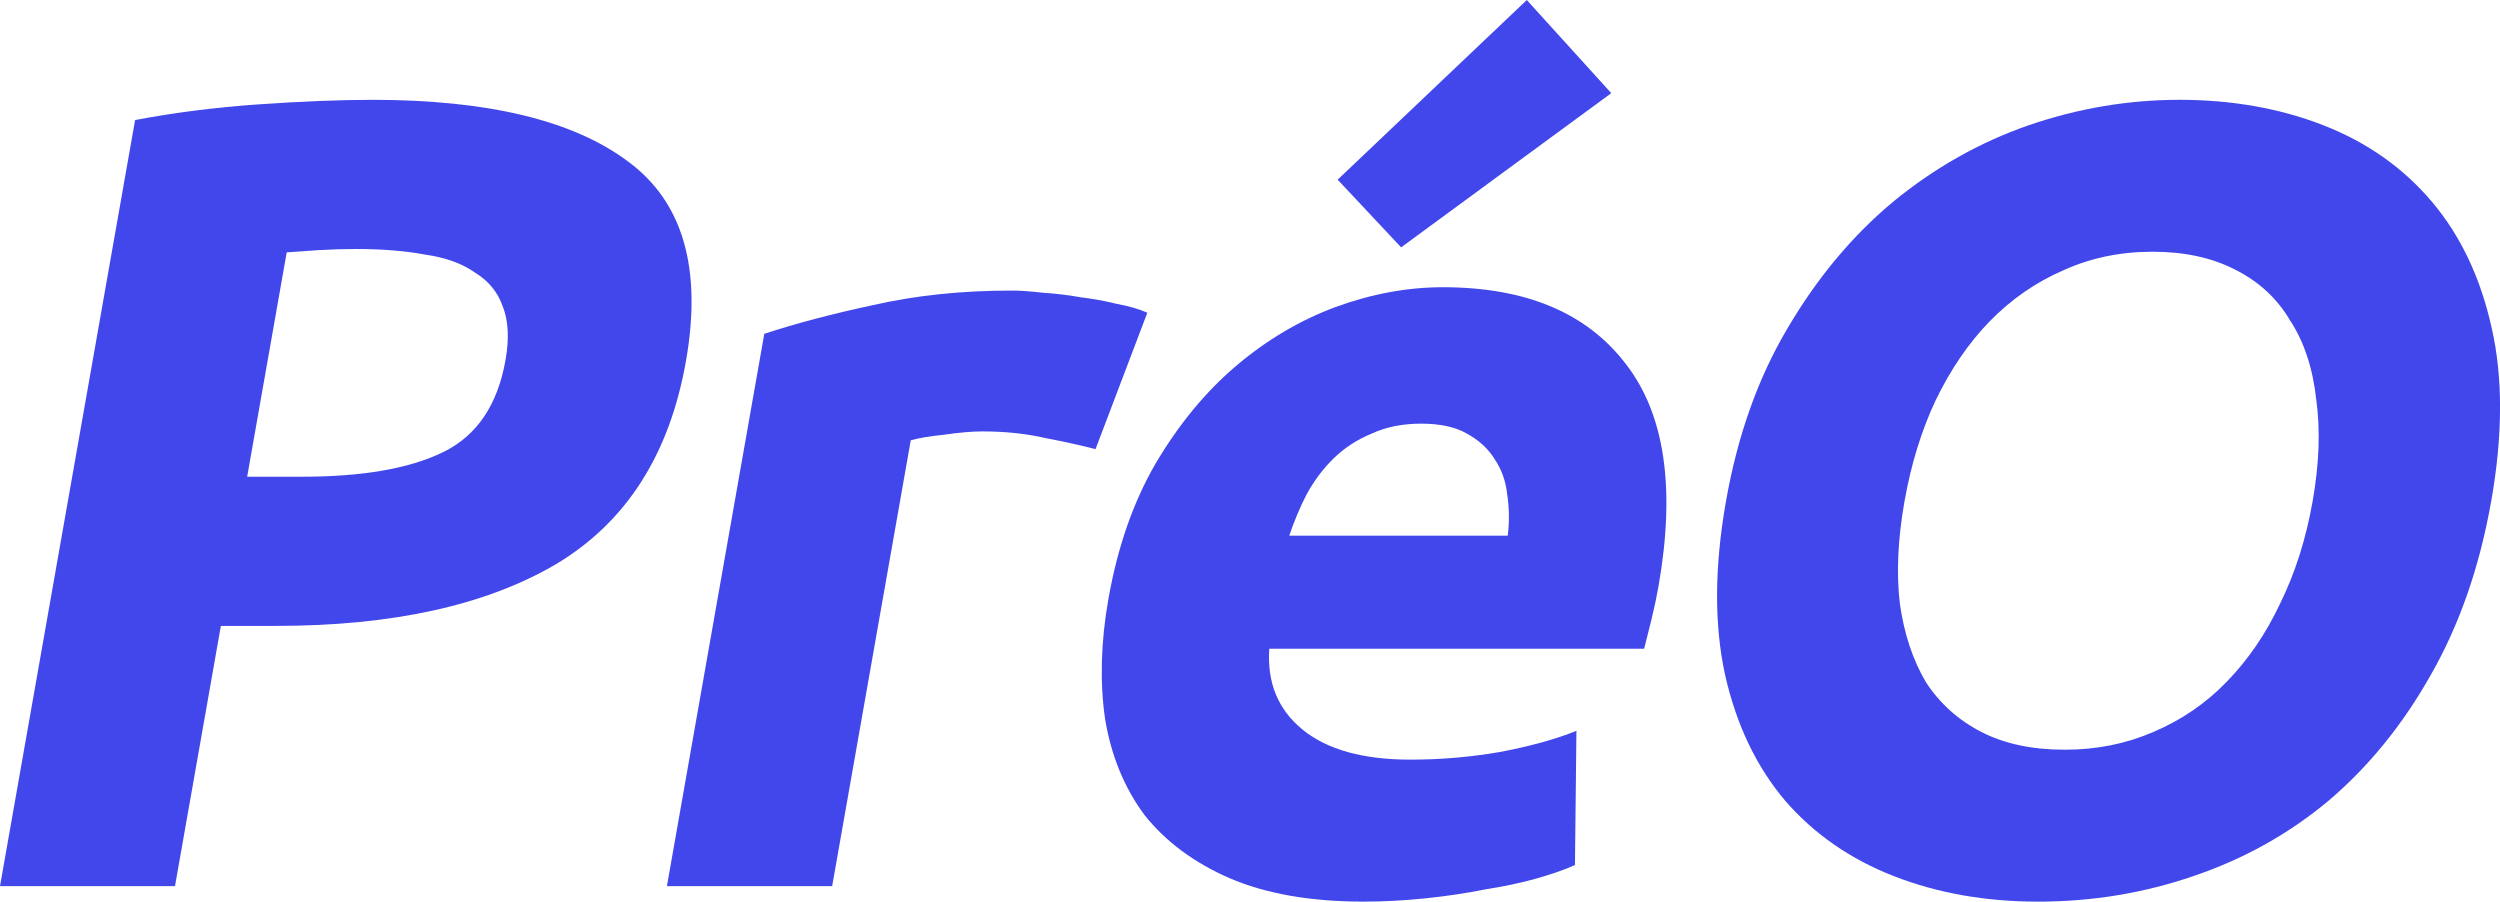 <svg xmlns:inkscape="http://www.inkscape.org/namespaces/inkscape" xmlns:sodipodi="http://sodipodi.sourceforge.net/DTD/sodipodi-0.dtd" xmlns="http://www.w3.org/2000/svg" xmlns:svg="http://www.w3.org/2000/svg" width="107.903mm" height="38.916mm" viewBox="0 0 107.903 38.916" id="svg2899" inkscape:version="1.2.1 (9c6d41e410, 2022-07-14)" sodipodi:docname="Pr&#xE9;Ov3.svg" inkscape:export-filename="C:\Users\Utilisateur\Pictures\01-Pr&#xE9;O images\01-Logos\1-Pr&#xE9;O\1-Pr&#xE9;O R&#xE9;PPOP\02-Pr&#xE9;O\Pr&#xE9;O seul.png" inkscape:export-xdpi="299" inkscape:export-ydpi="299"><defs id="defs2896"></defs><g inkscape:label="Calque 1" inkscape:groupmode="layer" id="layer1" transform="translate(-50.721,-300.121)"><g id="g3098"><g id="g20656"><path d="m 66.775,304.429 q 7.504,0 11.053,2.663 3.557,2.614 2.499,8.618 -1.067,6.052 -5.612,8.763 -4.536,2.663 -12.089,2.663 h -2.372 l -1.98,11.232 h -7.553 l 5.831,-33.066 q 2.554,-0.484 5.348,-0.678 2.794,-0.194 4.875,-0.194 z m -0.651,6.439 q -0.823,0 -1.655,0.049 -0.783,0.049 -1.373,0.097 l -1.707,9.683 h 2.372 q 3.921,0 6.094,-1.065 2.173,-1.065 2.685,-3.97 0.248,-1.404 -0.123,-2.324 -0.322,-0.92 -1.196,-1.452 -0.817,-0.581 -2.139,-0.775 -1.313,-0.242 -2.959,-0.242 z" style="font-weight:bold;font-size:27.761px;line-height:1.25;font-family:Ubuntu;-inkscape-font-specification:'Ubuntu Bold';text-align:center;letter-spacing:-1.325px;text-anchor:middle;fill:#4247ec;fill-opacity:1;stroke-width:1.65" id="path13235"></path><path d="m 98.005,319.507 q -0.915,-0.239 -2.165,-0.479 -1.242,-0.287 -2.726,-0.287 -0.67,0 -1.653,0.144 -0.926,0.096 -1.43,0.239 l -3.393,19.243 h -7.132 l 4.203,-23.838 q 2.033,-0.67 4.719,-1.245 2.742,-0.622 5.95,-0.622 0.574,0 1.371,0.096 0.805,0.048 1.594,0.191 0.797,0.096 1.577,0.287 0.788,0.144 1.321,0.383 z" style="font-weight:bold;font-size:27.761px;line-height:1.25;font-family:Ubuntu;-inkscape-font-specification:'Ubuntu Bold';text-align:center;letter-spacing:-1.325px;text-anchor:middle;fill:#4247ec;fill-opacity:1;stroke-width:1.632" id="path13237"></path><path d="m 98.562,325.969 q 0.591,-3.351 2.035,-5.84 1.5,-2.537 3.471,-4.212 1.971,-1.675 4.277,-2.537 2.354,-0.862 4.651,-0.862 5.361,0 7.89,3.303 2.537,3.255 1.415,9.621 -0.11,0.622 -0.293,1.388 -0.175,0.718 -0.324,1.292 h -16.179 q -0.149,2.202 1.442,3.494 1.591,1.292 4.655,1.292 1.963,0 3.888,-0.335 1.982,-0.383 3.272,-0.909 l -0.064,5.792 q -0.625,0.287 -1.633,0.574 -1.008,0.287 -2.238,0.479 -1.191,0.239 -2.557,0.383 -1.366,0.144 -2.706,0.144 -3.399,0 -5.758,-1.005 -2.312,-1.005 -3.683,-2.728 -1.315,-1.771 -1.707,-4.164 -0.344,-2.393 0.146,-5.17 z m 17.235,-2.728 q 0.112,-0.909 -0.023,-1.771 -0.087,-0.862 -0.544,-1.532 -0.408,-0.67 -1.194,-1.101 -0.738,-0.431 -1.982,-0.431 -1.197,0 -2.134,0.431 -0.929,0.383 -1.622,1.053 -0.693,0.67 -1.188,1.58 -0.439,0.862 -0.743,1.771 z m 4.469,-19.099 -9.071,6.654 -2.74,-2.92 8.164,-7.754 z" style="font-weight:bold;font-size:27.761px;line-height:1.25;font-family:Ubuntu;-inkscape-font-specification:'Ubuntu Bold';text-align:center;letter-spacing:-1.325px;text-anchor:middle;fill:#4247ec;fill-opacity:1;stroke-width:1.632" id="path13239"></path><path d="m 132.921,321.757 q -0.43,2.441 -0.202,4.404 0.276,1.963 1.124,3.399 0.904,1.388 2.397,2.154 1.492,0.766 3.599,0.766 2.058,0 3.821,-0.766 1.81,-0.766 3.156,-2.154 1.402,-1.436 2.322,-3.399 0.968,-1.963 1.399,-4.404 0.43,-2.441 0.154,-4.404 -0.22,-2.01 -1.124,-3.399 -0.848,-1.436 -2.388,-2.202 -1.492,-0.766 -3.551,-0.766 -2.106,0 -3.877,0.814 -1.763,0.766 -3.165,2.202 -1.346,1.388 -2.322,3.399 -0.92,1.963 -1.342,4.356 z m 25.322,0 q -0.751,4.26 -2.618,7.515 -1.81,3.207 -4.4,5.409 -2.582,2.154 -5.839,3.255 -3.21,1.101 -6.704,1.101 -3.399,0 -6.22,-1.101 -2.822,-1.101 -4.691,-3.255 -1.861,-2.202 -2.588,-5.409 -0.718,-3.255 0.033,-7.515 0.751,-4.26 2.657,-7.467 1.914,-3.255 4.552,-5.457 2.686,-2.202 5.848,-3.303 3.21,-1.101 6.513,-1.101 3.399,0 6.22,1.101 2.822,1.101 4.683,3.303 1.861,2.202 2.58,5.457 0.727,3.207 -0.024,7.467 z" style="font-weight:bold;font-size:27.761px;line-height:1.25;font-family:Ubuntu;-inkscape-font-specification:'Ubuntu Bold';text-align:center;letter-spacing:-1.325px;text-anchor:middle;fill:#4247ec;fill-opacity:1;stroke-width:1.632" id="path13241"></path></g></g></g></svg>